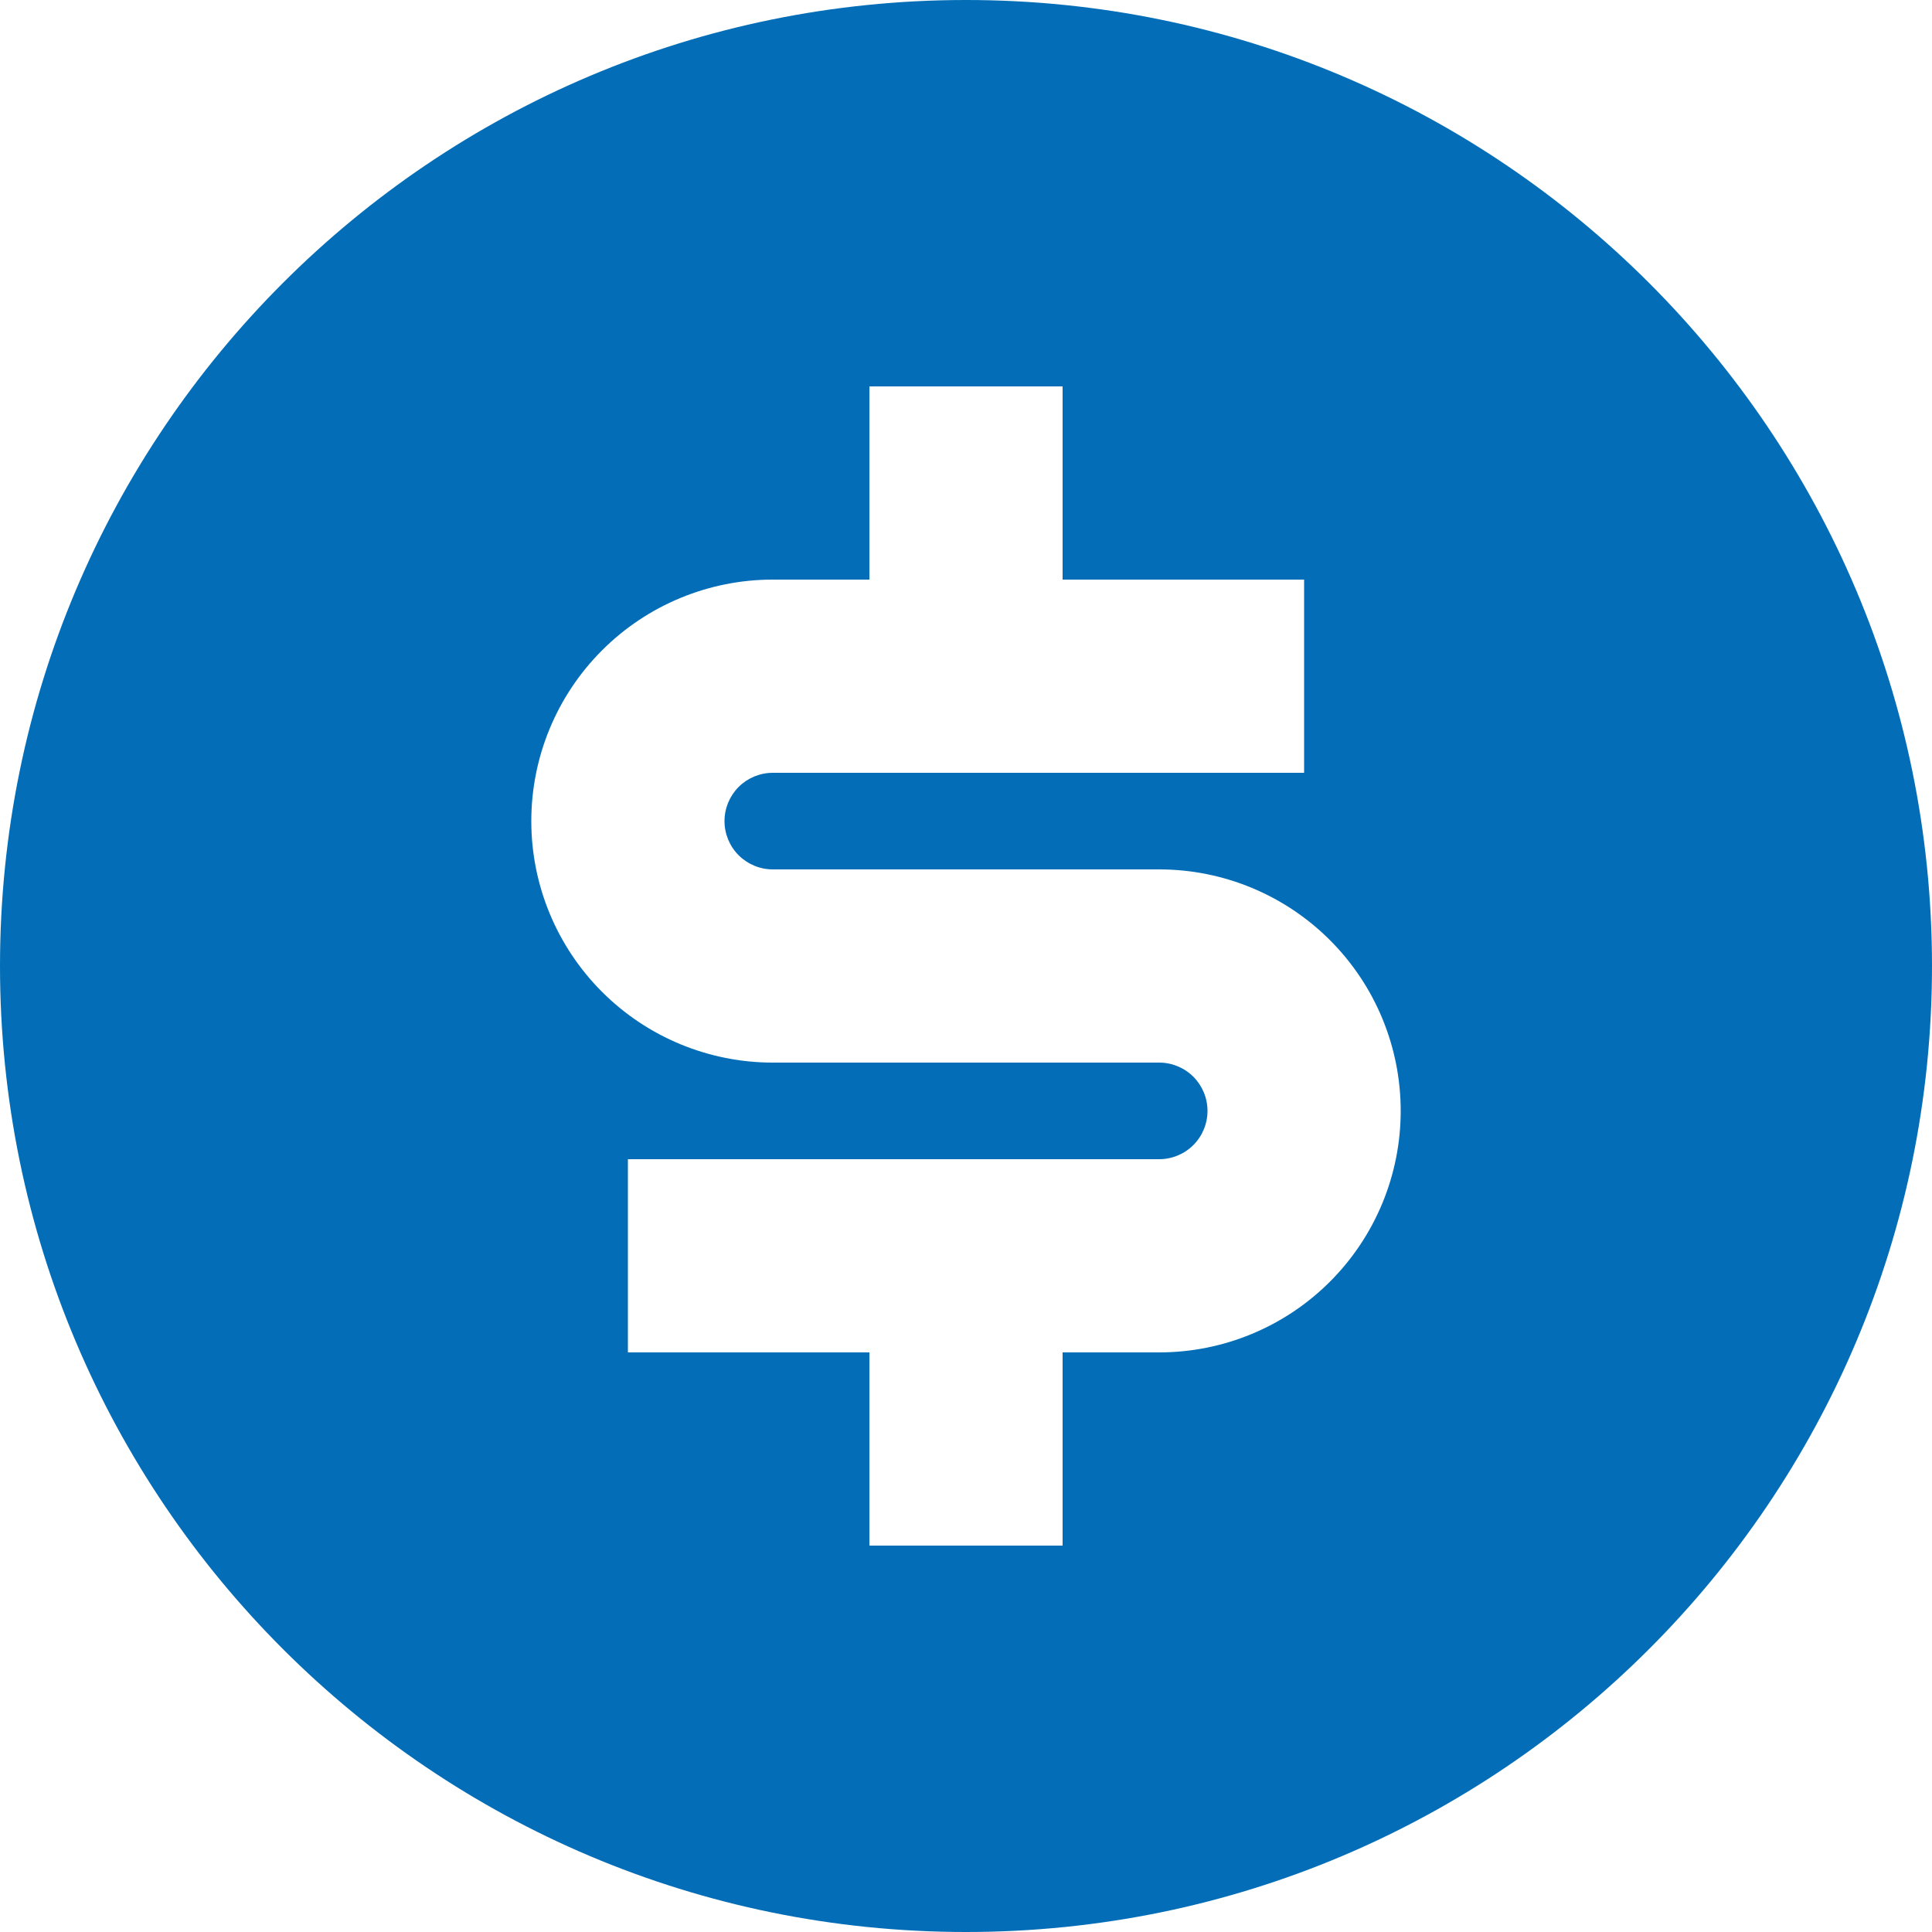 <svg width="60" height="60" viewBox="0 0 60 60" fill="none" xmlns="http://www.w3.org/2000/svg">
<path d="M30 60C13.431 60 0 46.569 0 30C0 13.431 13.431 0 30 0C46.569 0 60 13.431 60 30C60 46.569 46.569 60 30 60ZM19.5 36V42H27V48H33V42H36C37.989 42 39.897 41.21 41.303 39.803C42.71 38.397 43.5 36.489 43.5 34.5C43.5 32.511 42.71 30.603 41.303 29.197C39.897 27.79 37.989 27 36 27H24C23.602 27 23.221 26.842 22.939 26.561C22.658 26.279 22.5 25.898 22.5 25.5C22.5 25.102 22.658 24.721 22.939 24.439C23.221 24.158 23.602 24 24 24H40.5V18H33V12H27V18H24C22.011 18 20.103 18.79 18.697 20.197C17.29 21.603 16.5 23.511 16.5 25.5C16.5 27.489 17.29 29.397 18.697 30.803C20.103 32.21 22.011 33 24 33H36C36.398 33 36.779 33.158 37.061 33.439C37.342 33.721 37.5 34.102 37.5 34.5C37.5 34.898 37.342 35.279 37.061 35.561C36.779 35.842 36.398 36 36 36H19.5Z" fill="#036EB7"/>
</svg>
